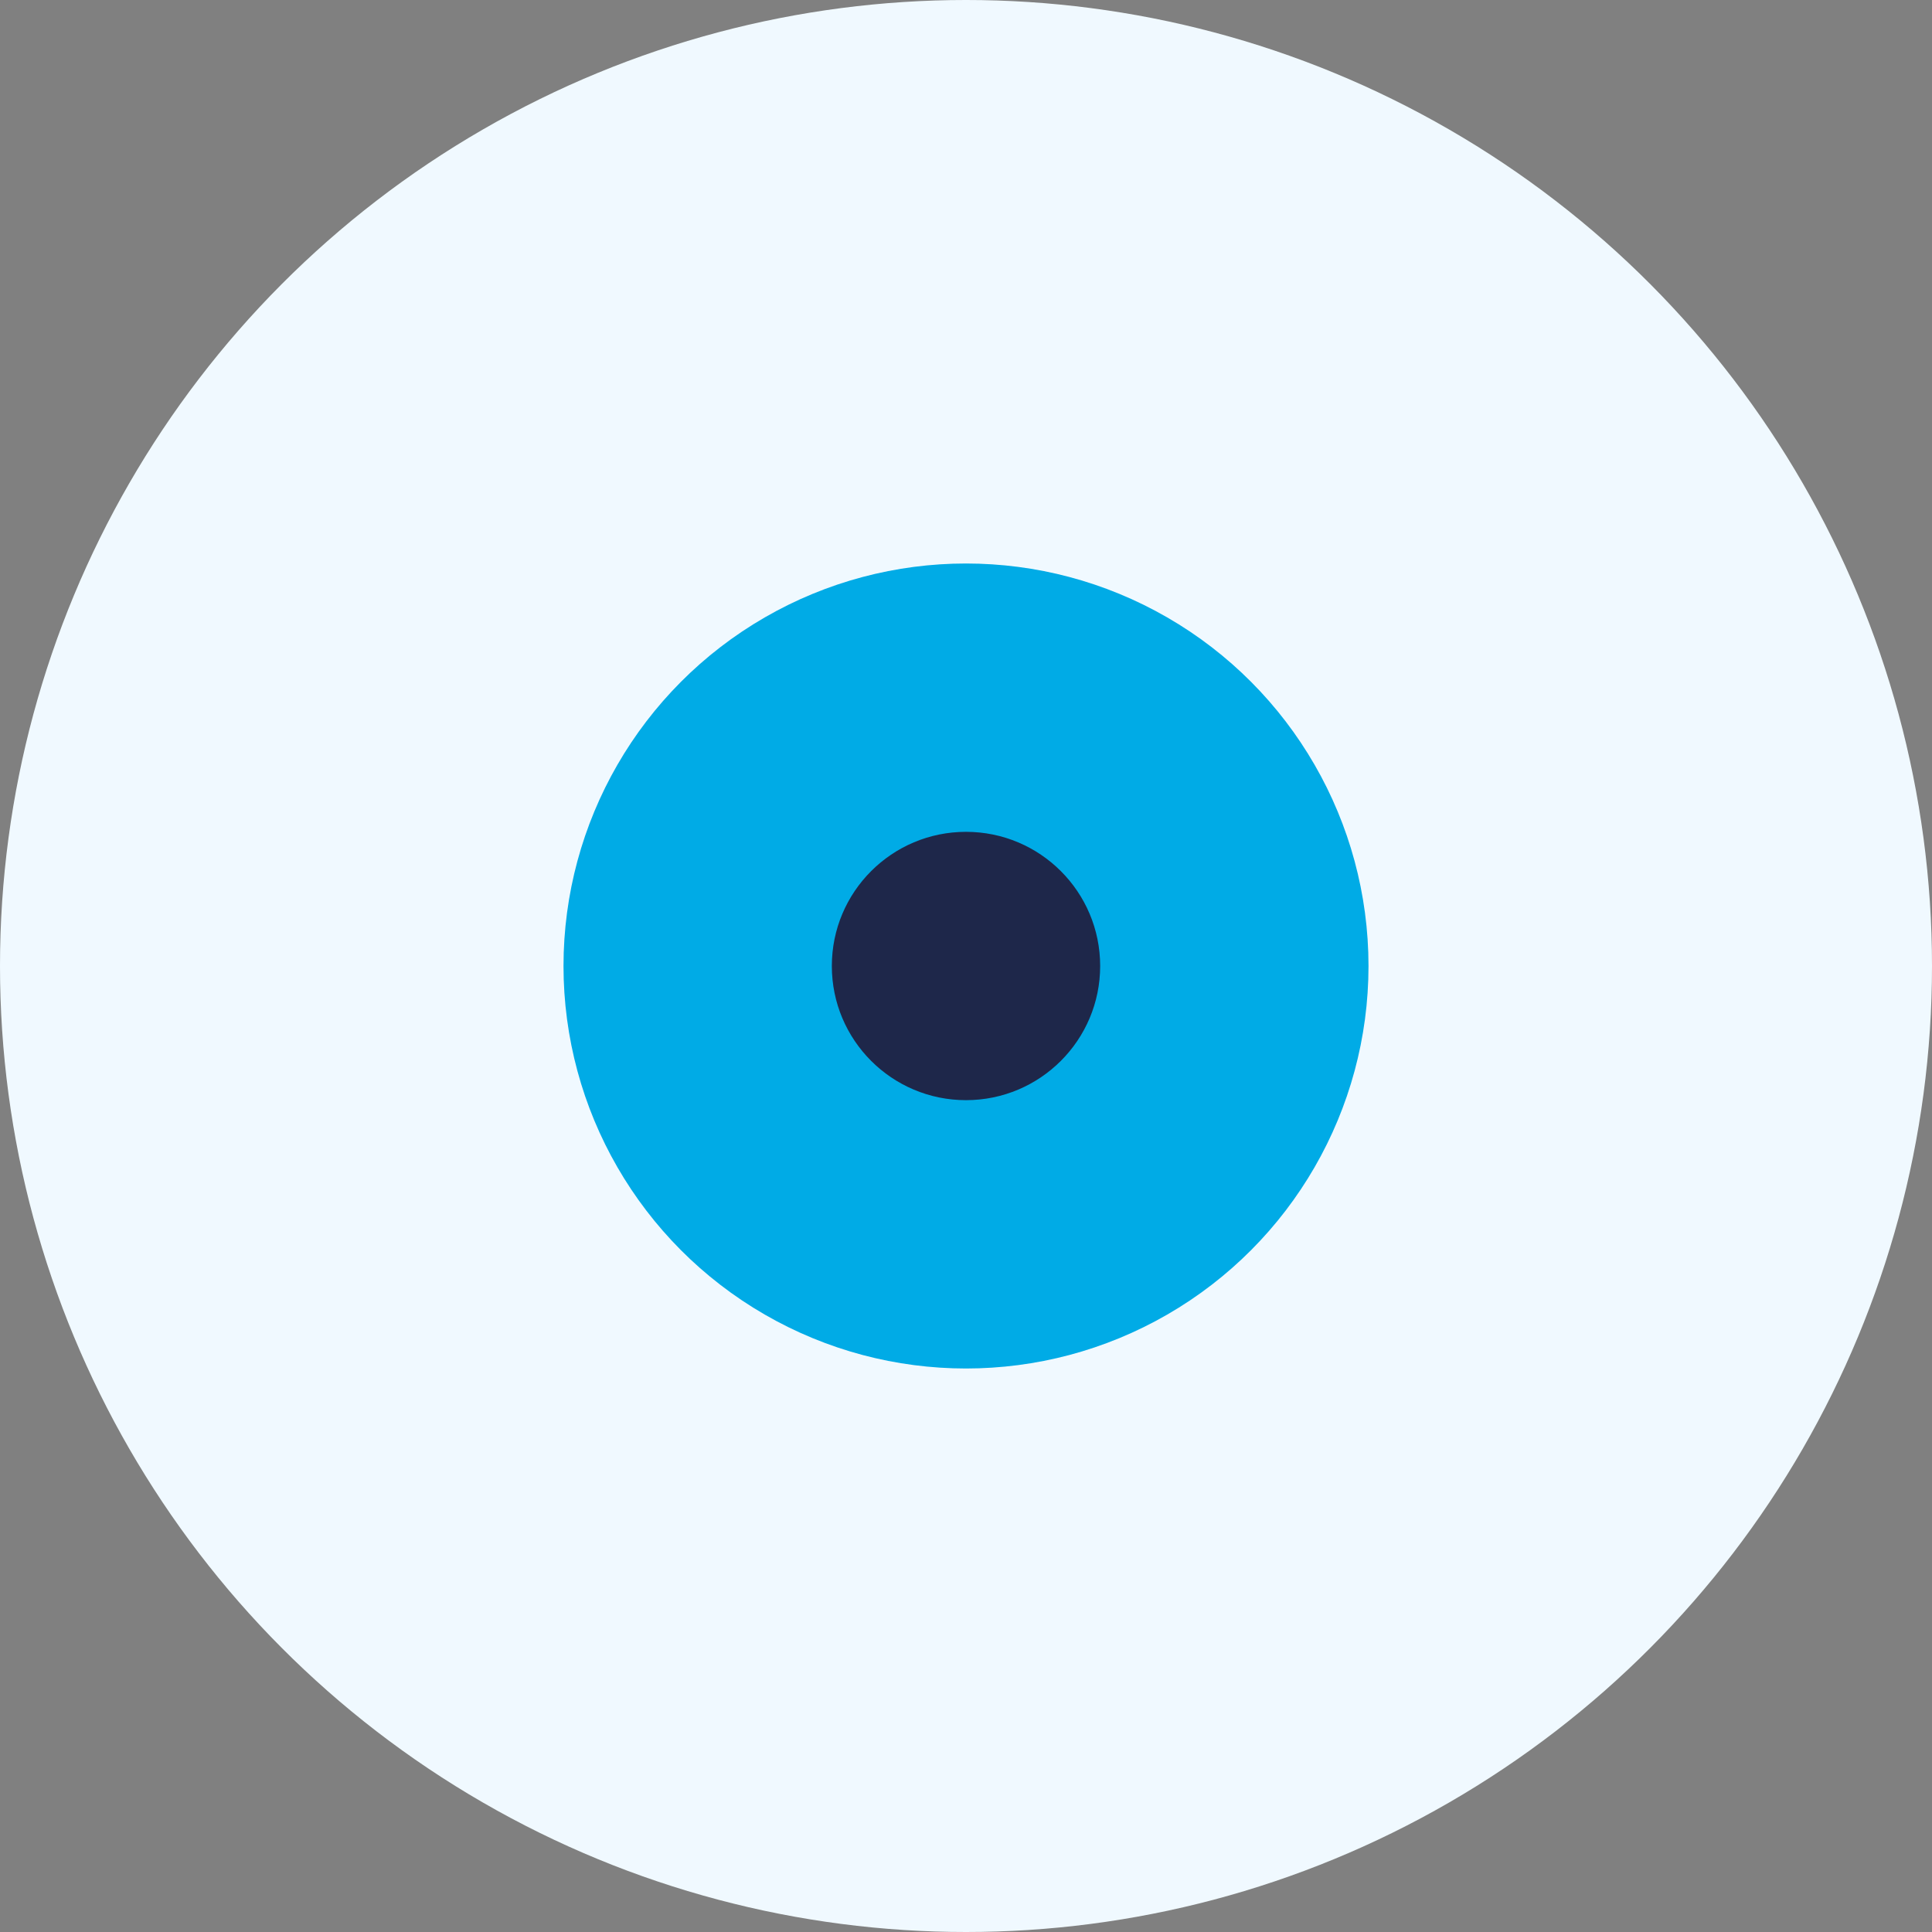 <svg width="72" height="72" viewBox="0 0 72 72" fill="none" xmlns="http://www.w3.org/2000/svg">
<rect x="0" y="0" width="72" height="72" fill="#808080" stroke="none"/>
<circle cx="36" cy="36" r="36" fill="#F0F9FF"/>
<circle cx="36" cy="36" r="15" fill="#00ABE6"/>
<circle cx="36" cy="36" r="5" fill="#1E274A"/>
</svg>
